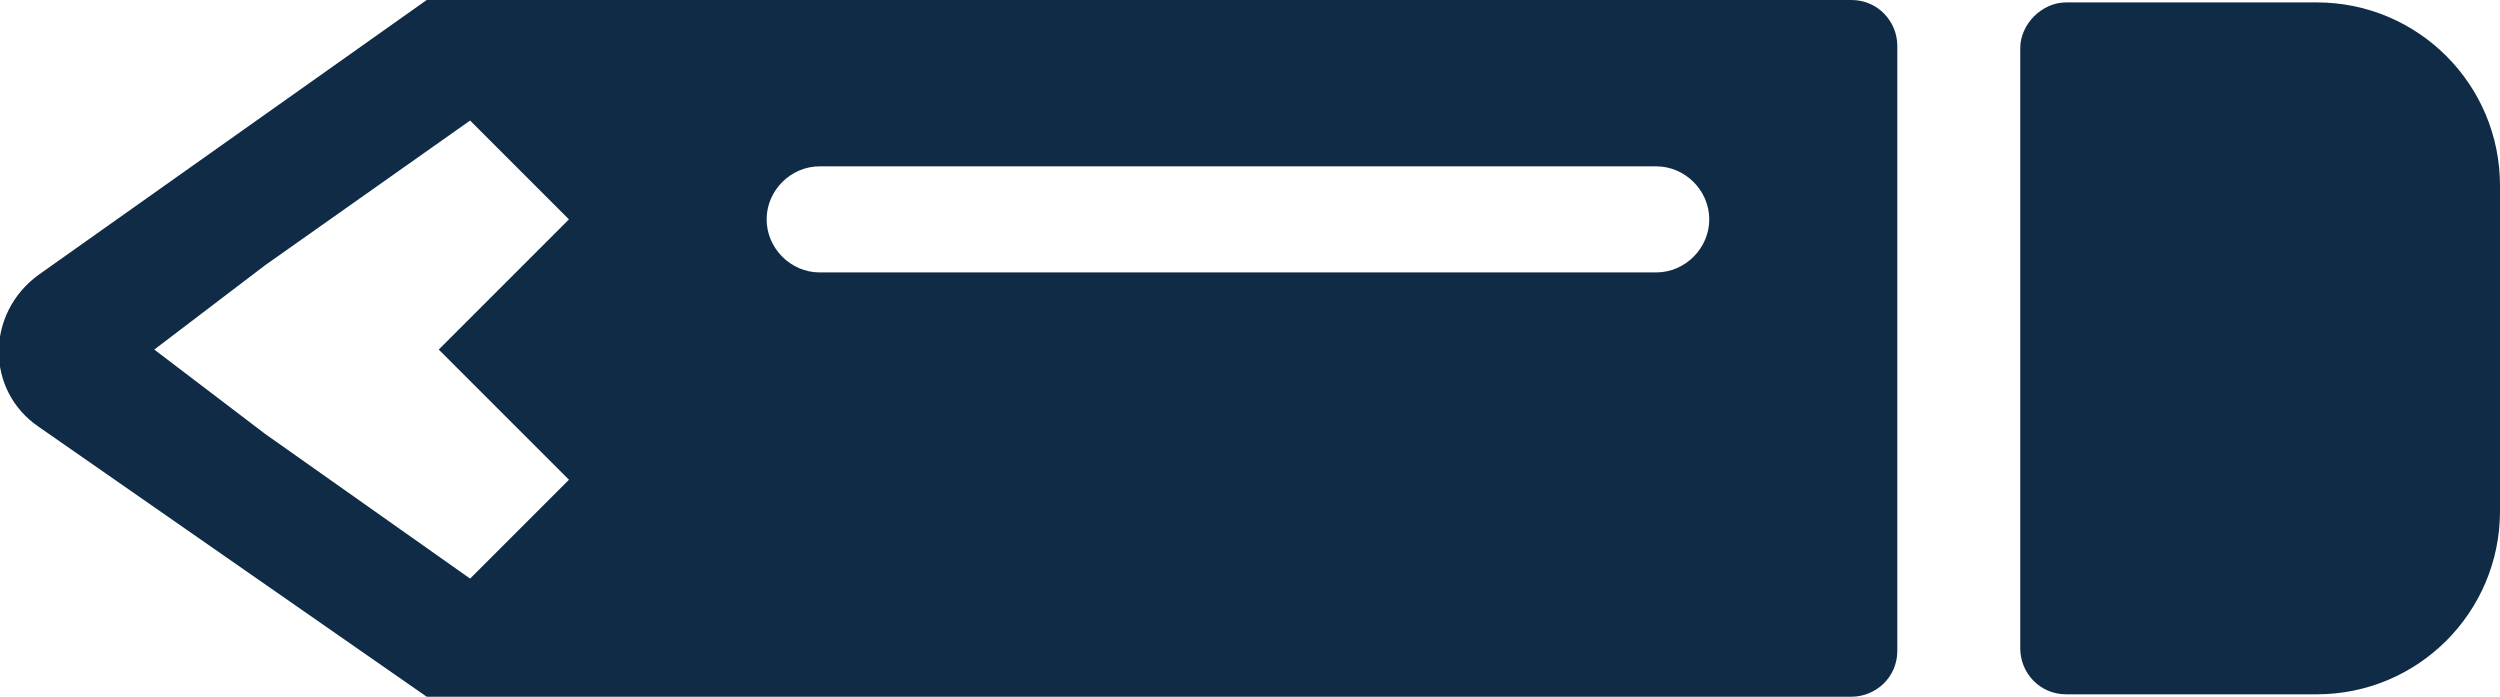 <?xml version="1.0" encoding="UTF-8"?>
<svg xmlns="http://www.w3.org/2000/svg" id="Element_Kategorien" width="36.6mm" height="10.2mm" version="1.1" viewBox="0 0 103.7 28.9">
  <defs>
    <style>
      .st0 {
        fill: #0f2b46;
      }
    </style>
  </defs>
  <path class="st0" d="M78.7,2v25c0,1.1-.9,1.9-1.9,1.9H17.7L1.6,17.7c-2.2-1.5-2.2-4.7,0-6.3L17.7,0h59.1C77.9,0,78.7.9,78.7,1.9h0ZM23.6,9.1l-4.1-4.1-8.5,6-4.6,3.5,4.6,3.5,8.5,6,4.1-4.1-5.4-5.4,5.4-5.4ZM34,11.3h34.7c1.2,0,2.2-1,2.2-2.2s-1-2.2-2.2-2.2h-34.7c-1.2,0-2.2,1-2.2,2.2s1,2.2,2.2,2.2ZM85.7,28.8c-1.1,0-1.9-.9-1.9-1.9V2c0-1,.9-1.9,1.9-1.9h10.4c4.2,0,7.6,3.4,7.6,7.6v13.5c0,4.2-3.4,7.6-7.6,7.6,0,0-10.4,0-10.4,0Z"></path>
</svg>
